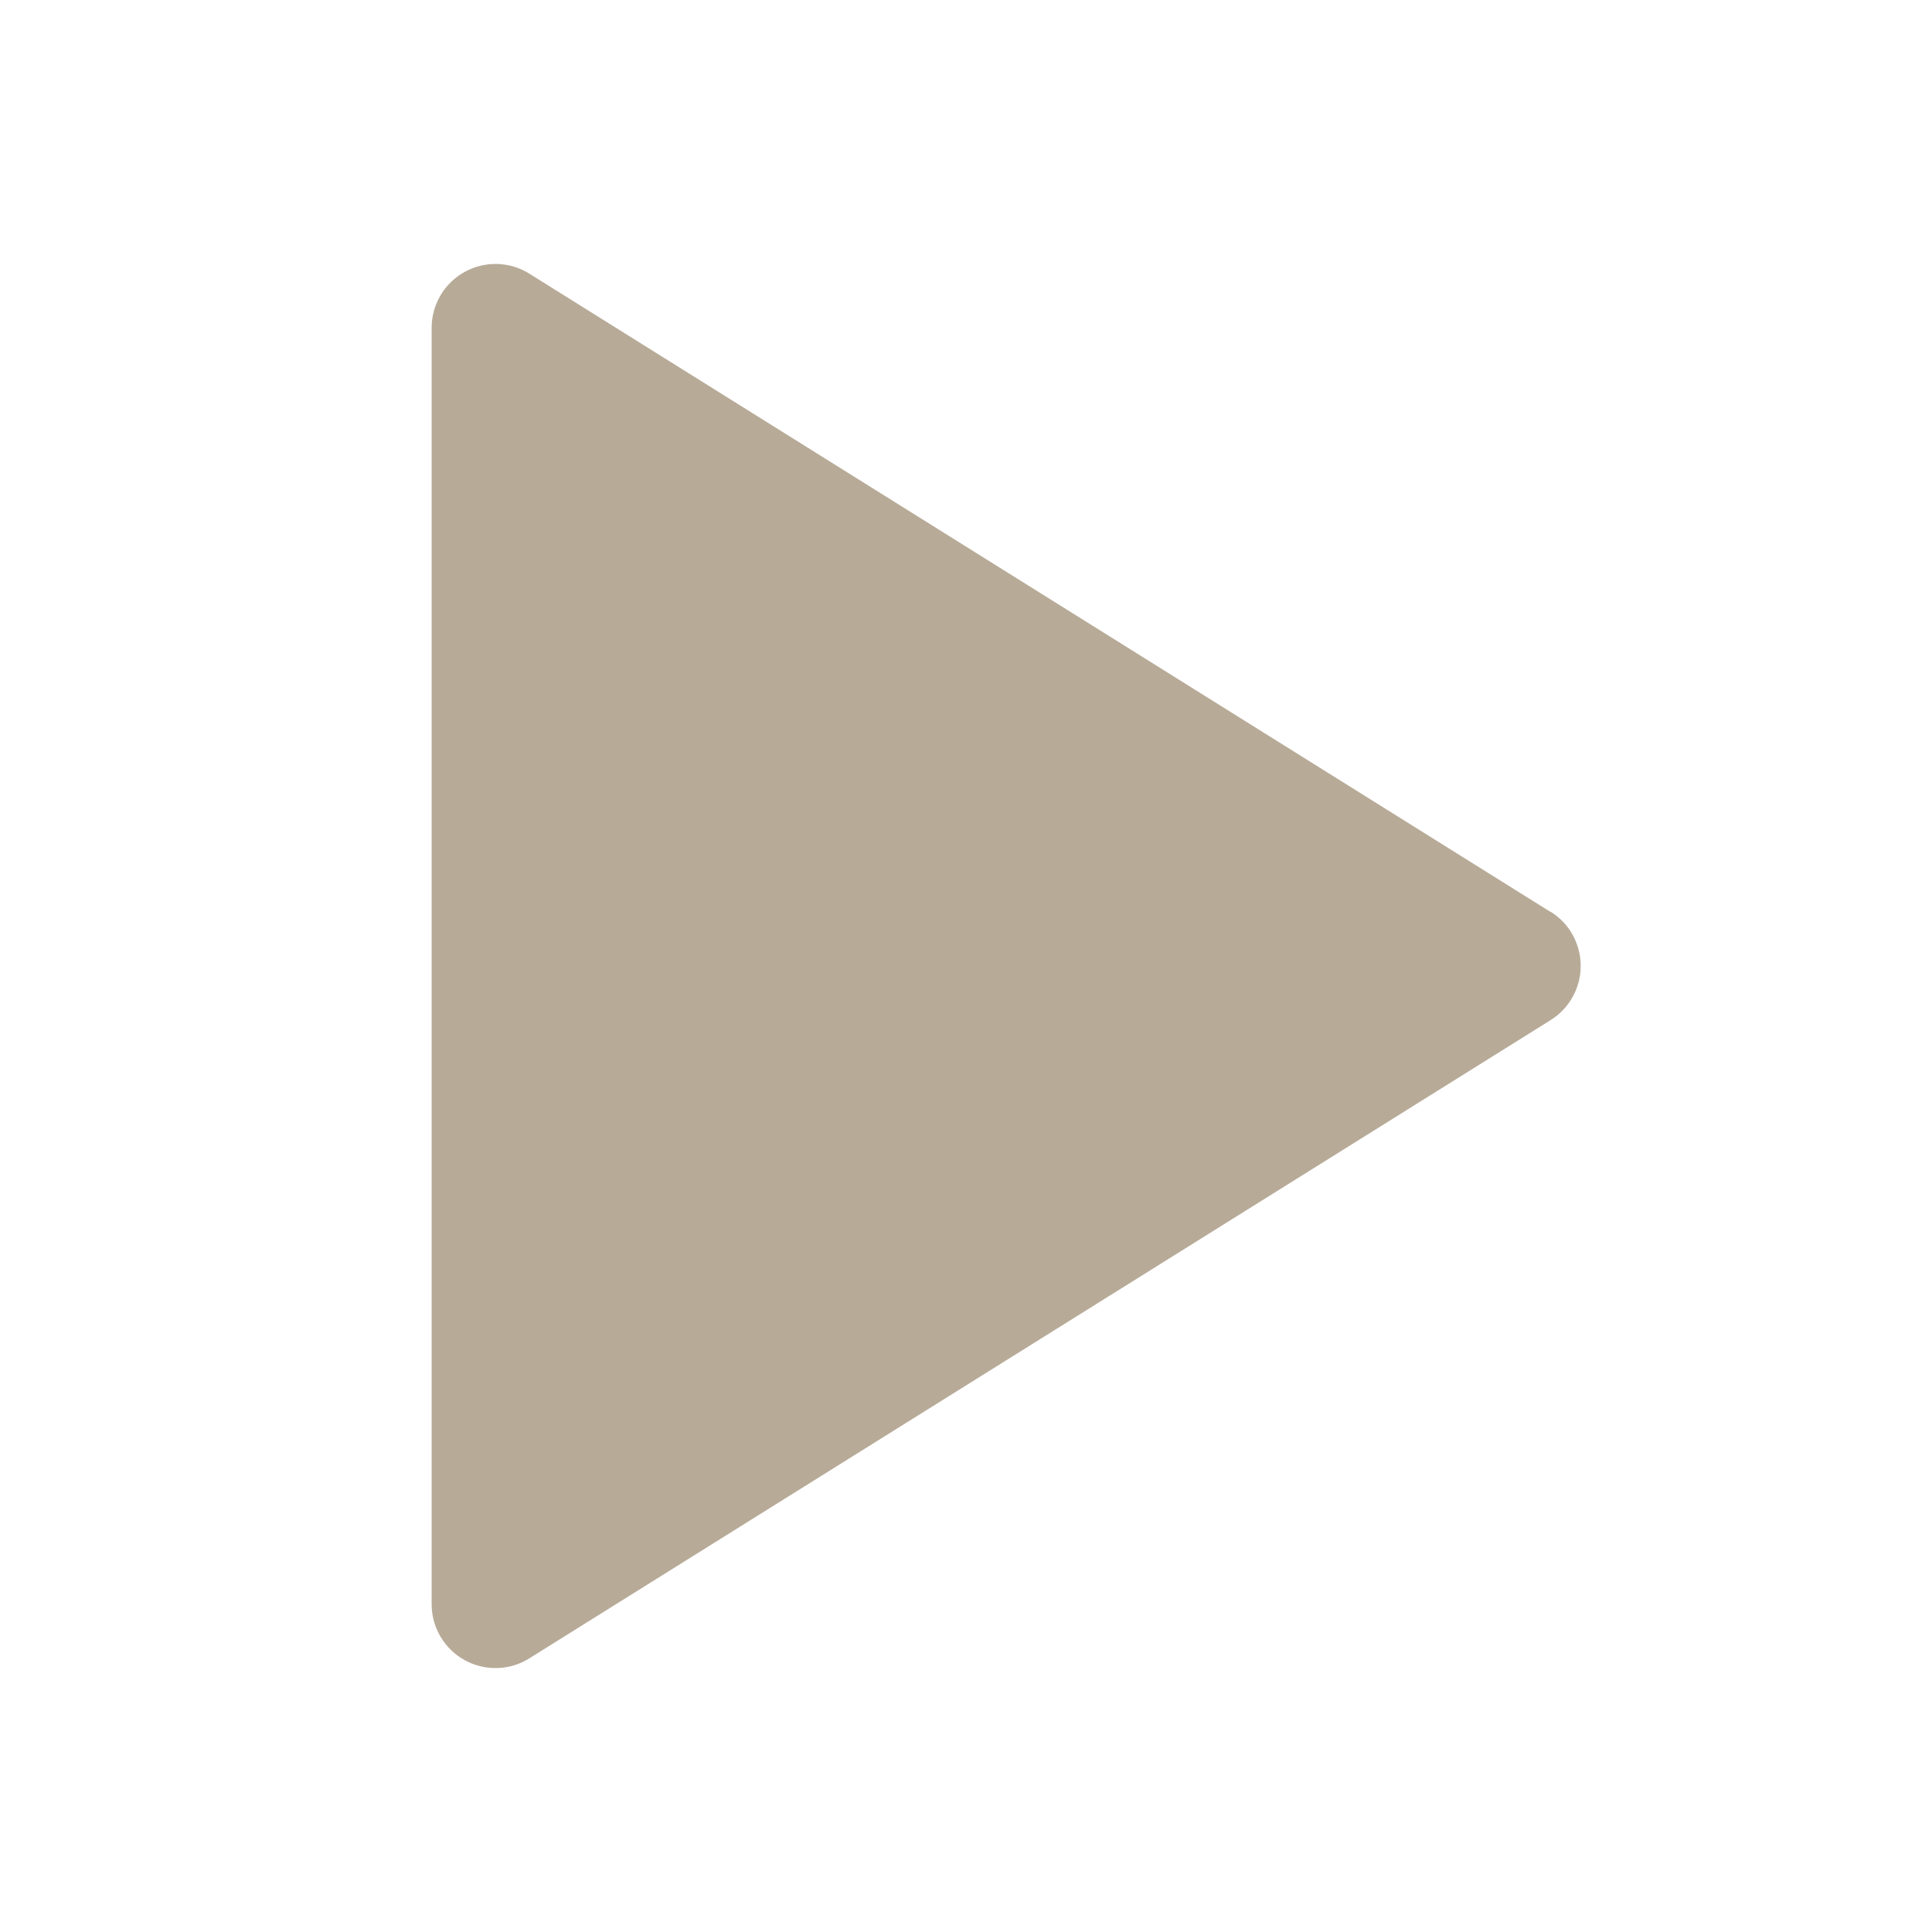 <svg width="24" height="24" viewBox="0 0 24 24" fill="none" xmlns="http://www.w3.org/2000/svg">
<path d="M19.261 11.328L6.575 3.399C6.455 3.324 6.317 3.283 6.176 3.279C6.034 3.275 5.895 3.31 5.771 3.378C5.647 3.447 5.544 3.547 5.472 3.669C5.4 3.791 5.362 3.93 5.362 4.072V19.929C5.362 20.07 5.4 20.209 5.472 20.331C5.544 20.453 5.647 20.554 5.771 20.622C5.895 20.691 6.034 20.725 6.176 20.721C6.317 20.718 6.455 20.676 6.575 20.601L19.261 12.673C19.376 12.601 19.471 12.502 19.536 12.384C19.602 12.266 19.636 12.134 19.636 11.999C19.636 11.864 19.602 11.731 19.536 11.613C19.471 11.495 19.376 11.396 19.261 11.325V11.328Z" fill="#B7AB98"/>
</svg>
